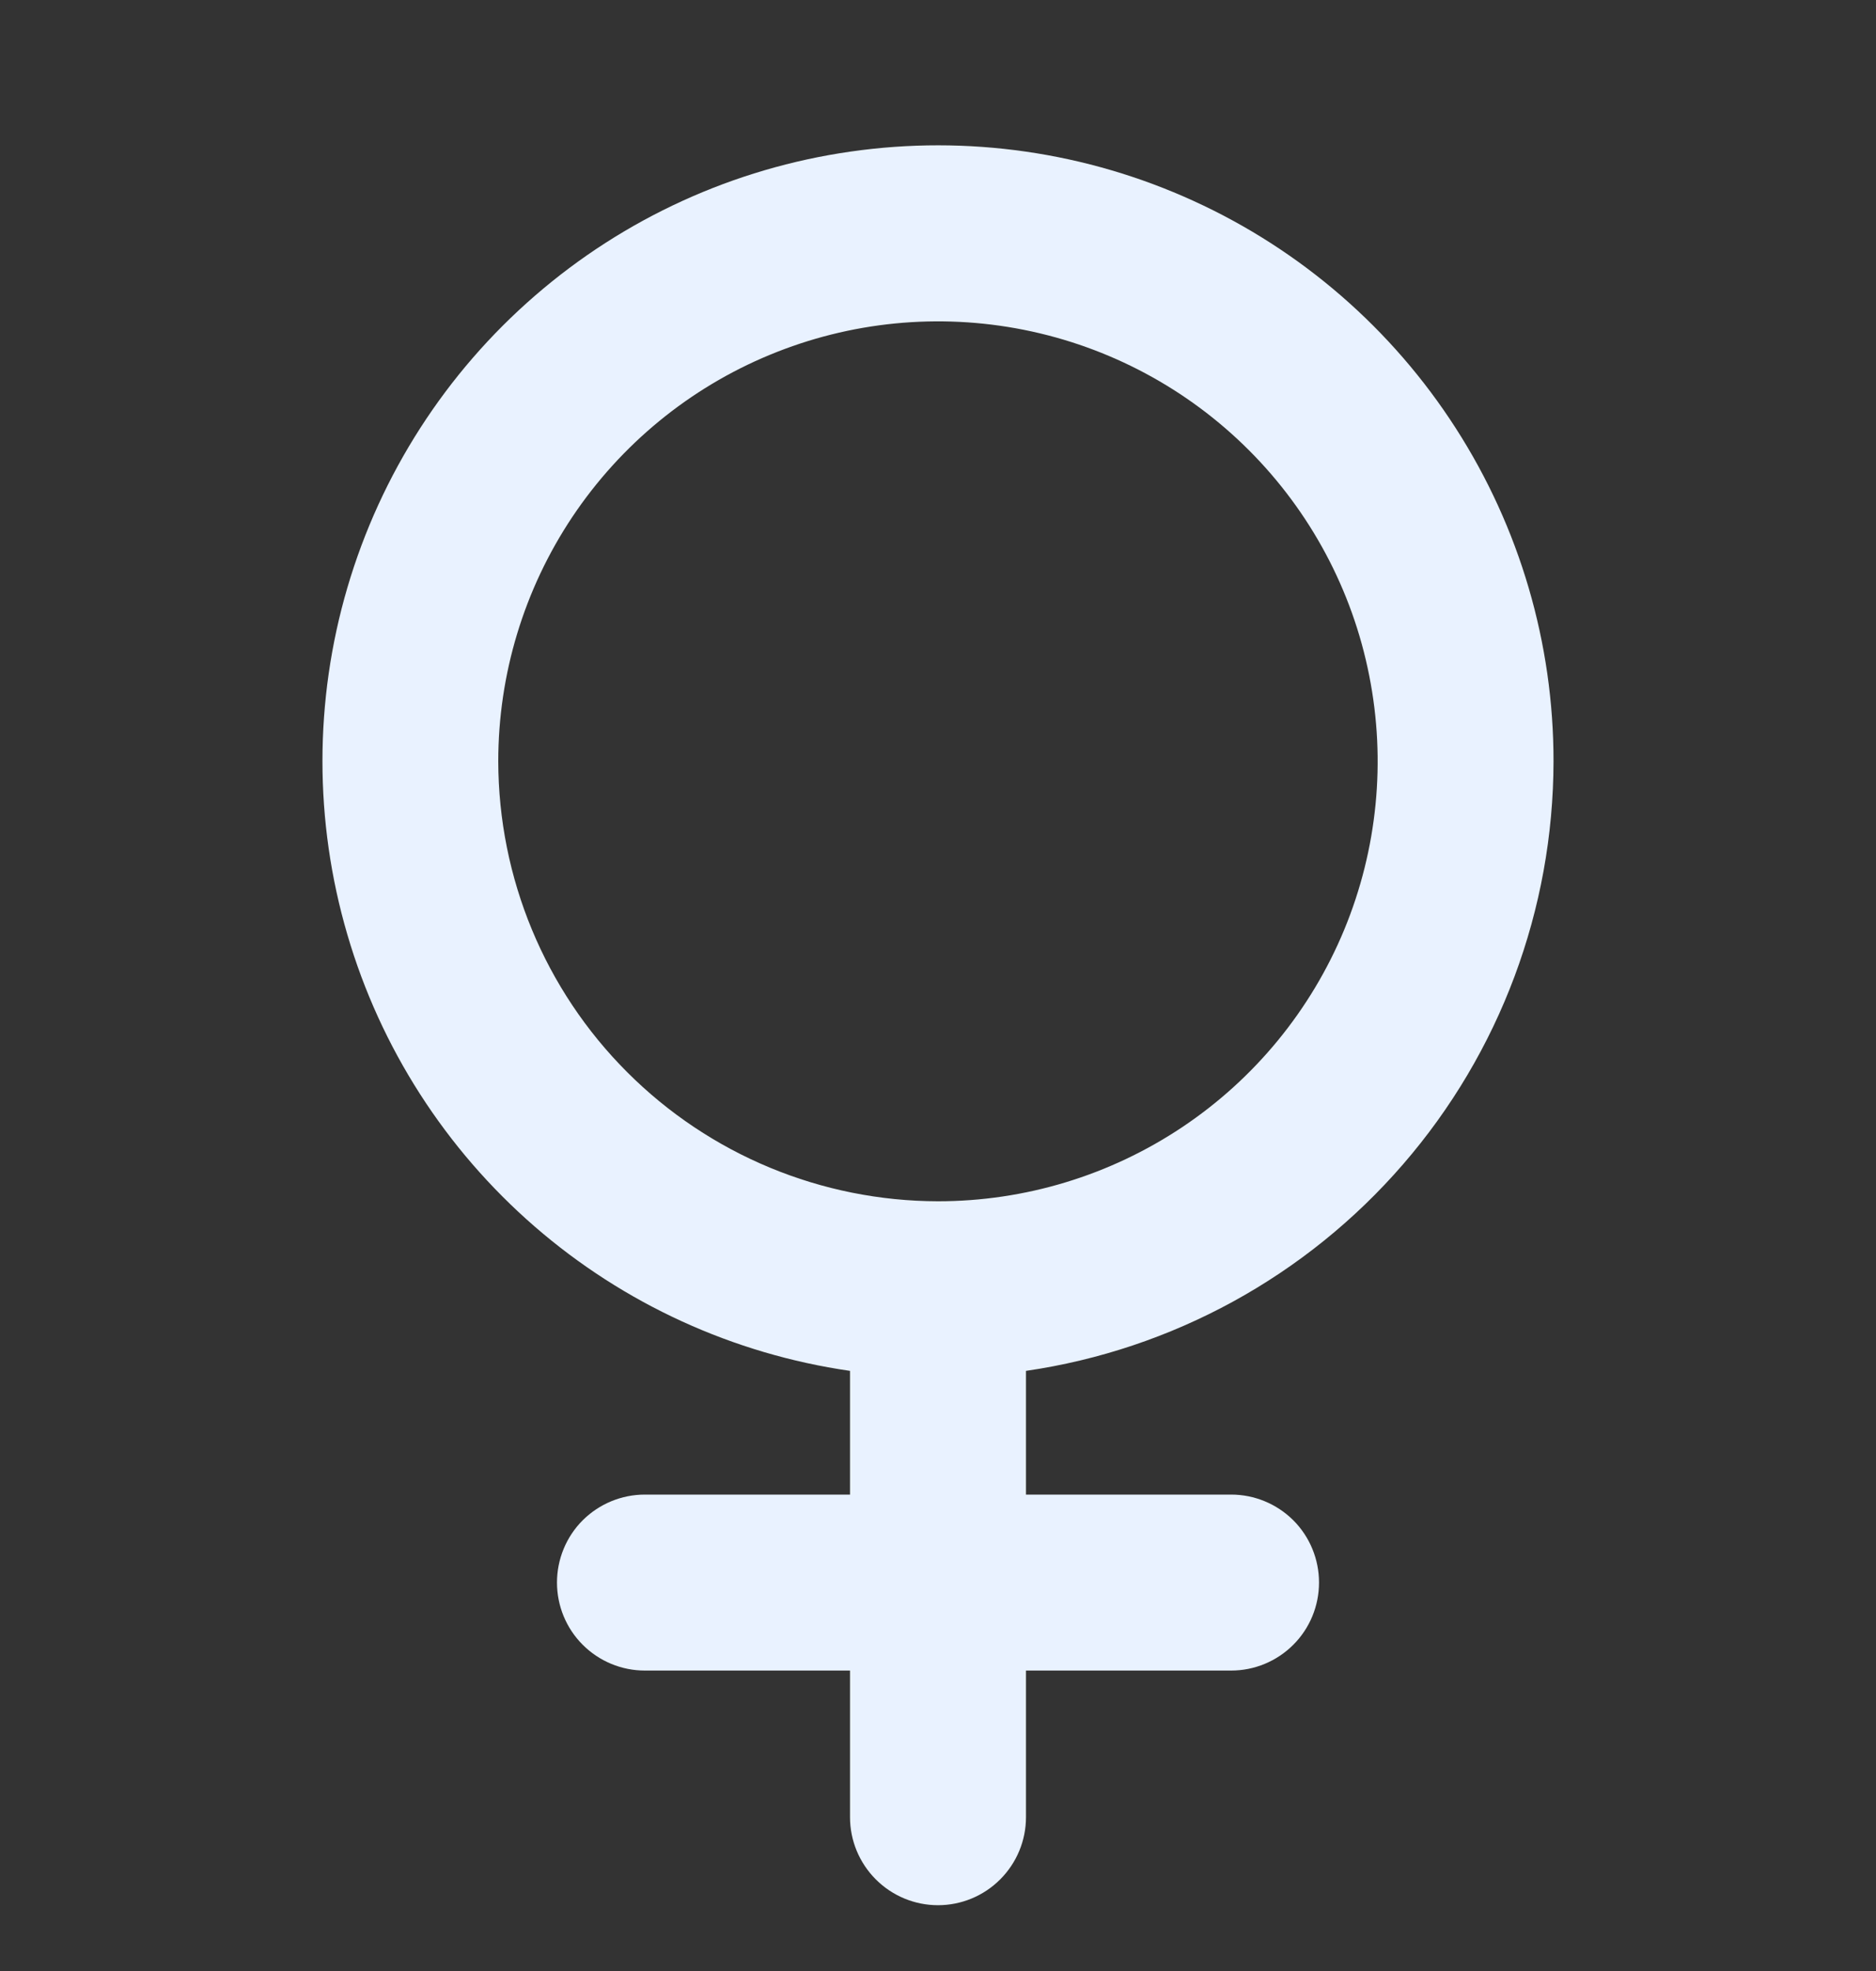 <svg width="20" height="21" viewBox="0 0 20 21" fill="none" xmlns="http://www.w3.org/2000/svg">
<rect x="0" y="0" width="20" height="21" fill="#333333" stroke="none"/>
<g clip-path="url(#clip0_218_1527)">
<path d="M16.562 8.111C16.563 6.853 16.201 5.622 15.521 4.564C14.841 3.505 13.872 2.665 12.727 2.142C11.583 1.619 10.313 1.436 9.068 1.615C7.823 1.793 6.655 2.326 5.704 3.15C4.753 3.973 4.059 5.052 3.704 6.259C3.349 7.466 3.349 8.75 3.703 9.957C4.056 11.164 4.75 12.244 5.7 13.068C6.65 13.892 7.817 14.426 9.062 14.606V15.924H6.875C6.626 15.924 6.388 16.023 6.212 16.198C6.036 16.374 5.938 16.613 5.938 16.861C5.938 17.11 6.036 17.348 6.212 17.524C6.388 17.7 6.626 17.799 6.875 17.799H9.062V19.361C9.062 19.61 9.161 19.848 9.337 20.024C9.513 20.2 9.751 20.299 10 20.299C10.249 20.299 10.487 20.2 10.663 20.024C10.839 19.848 10.938 19.61 10.938 19.361V17.799H13.125C13.374 17.799 13.612 17.7 13.788 17.524C13.964 17.348 14.062 17.11 14.062 16.861C14.062 16.613 13.964 16.374 13.788 16.198C13.612 16.023 13.374 15.924 13.125 15.924H10.938V14.606C12.498 14.379 13.926 13.597 14.958 12.405C15.991 11.213 16.56 9.689 16.562 8.111ZM5.312 8.111C5.312 7.184 5.587 6.278 6.102 5.507C6.618 4.736 7.35 4.135 8.206 3.781C9.063 3.426 10.005 3.333 10.915 3.514C11.824 3.695 12.659 4.141 13.315 4.797C13.97 5.452 14.417 6.287 14.597 7.197C14.778 8.106 14.685 9.049 14.331 9.905C13.976 10.762 13.375 11.494 12.604 12.009C11.833 12.524 10.927 12.799 10 12.799C8.757 12.797 7.566 12.303 6.687 11.424C5.808 10.546 5.314 9.354 5.312 8.111Z" fill="#E9F2FF"/>
</g>
<defs>
<clipPath id="clip0_218_1527">
<rect width="20" height="20" fill="white" transform="translate(0 0.611)"/>
</clipPath>
</defs>
</svg>
